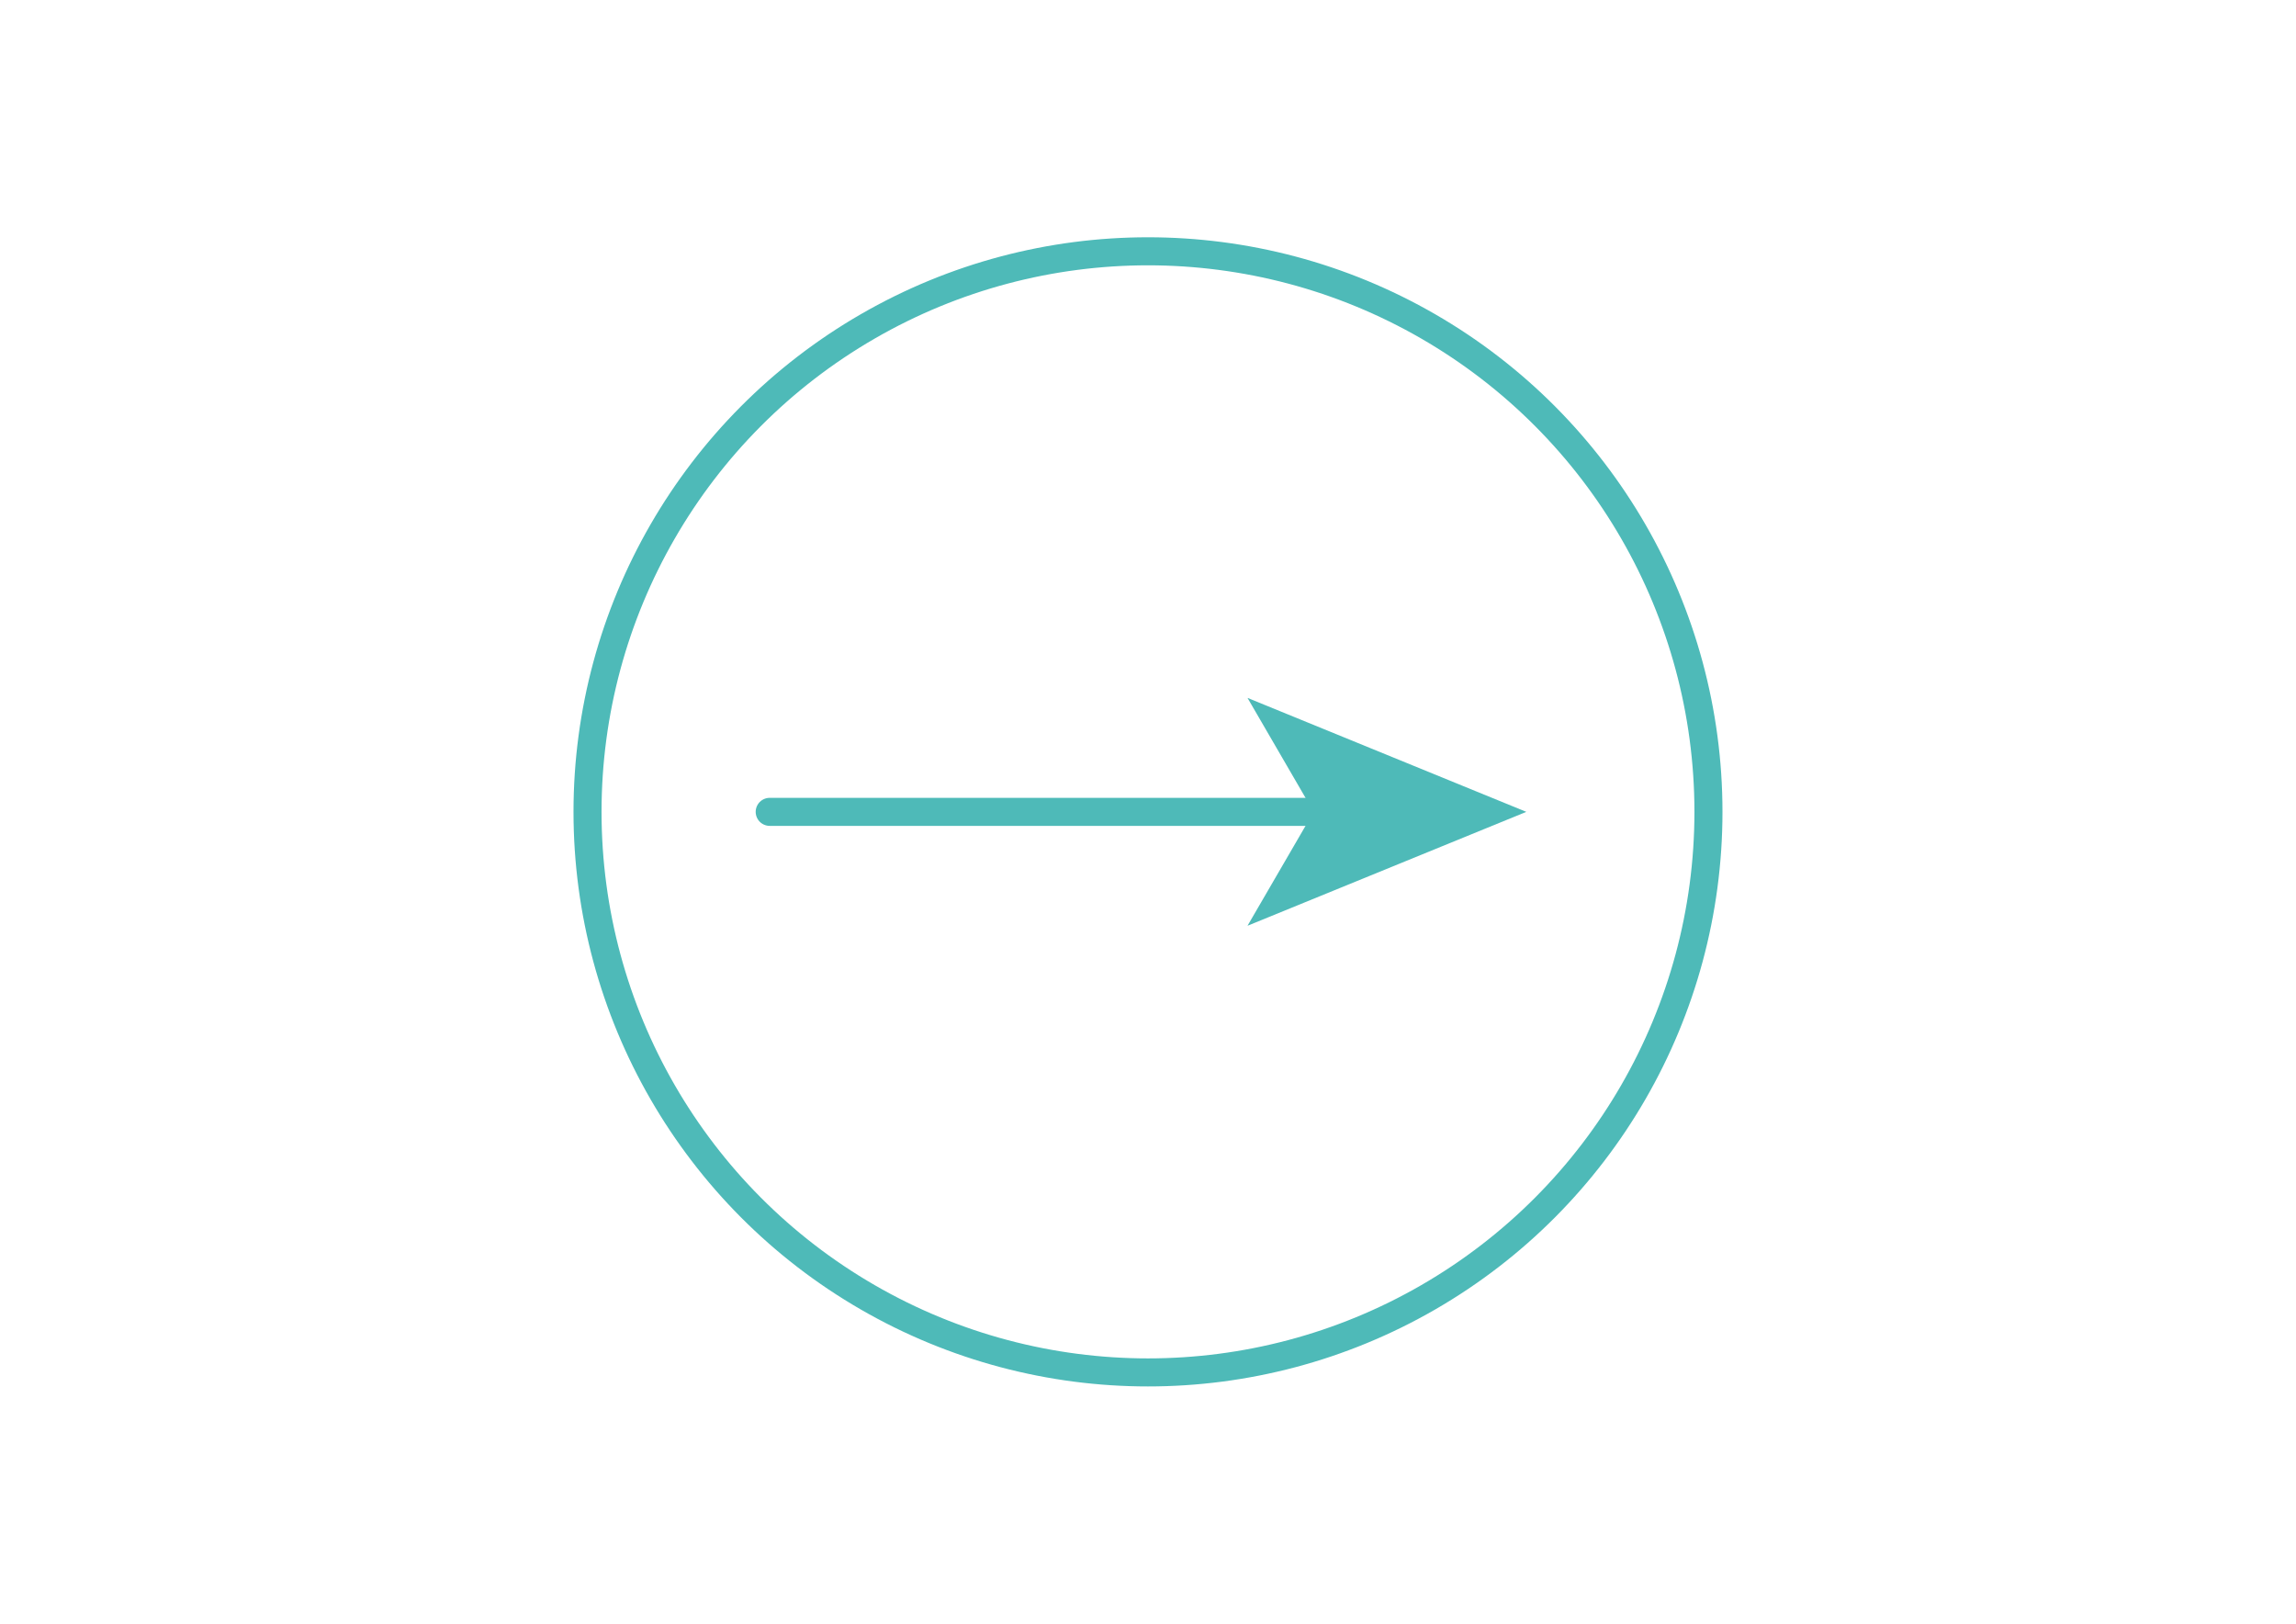 <?xml version="1.0" encoding="UTF-8"?>
<svg id="Capa_1" data-name="Capa 1" xmlns="http://www.w3.org/2000/svg" viewBox="0 0 841.89 595.28">
  <defs>
    <style>
      .cls-1 {
        fill: none;
        stroke: #4ebab8;
        stroke-linecap: round;
        stroke-miterlimit: 10;
        stroke-width: 10.28px;
      }

      .cls-2 {
        fill: #4ebab8;
      }
    </style>
  </defs>
  <g>
    <line class="cls-1" x1="487.11" y1="297.64" x2="282.23" y2="297.64"/>
    <polygon class="cls-2" points="559.66 297.64 457.43 255.86 481.69 297.64 457.43 339.4 559.66 297.64"/>
  </g>
  <circle class="cls-1" cx="420.94" cy="297.64" r="205.51"/>
</svg>